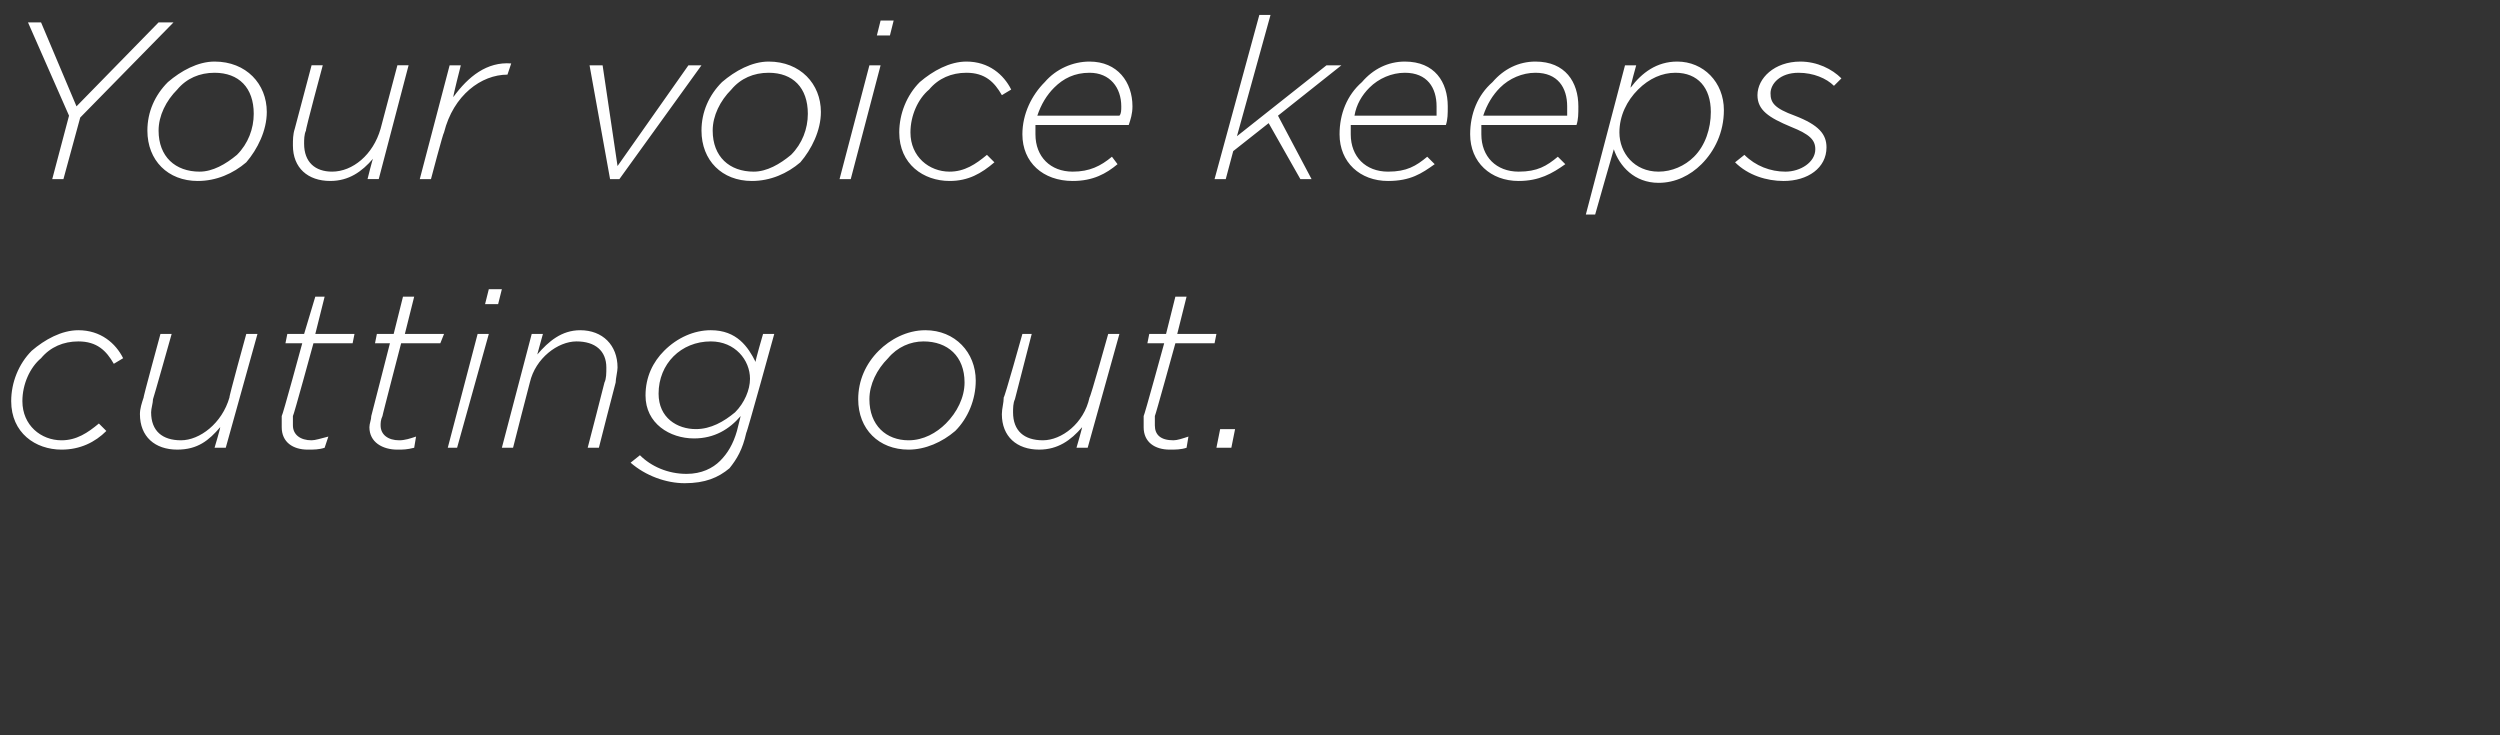 <svg xmlns="http://www.w3.org/2000/svg" version="1.1" width="134px" height="39.4px" viewBox="0 0 134 39.4"><rect x="0" y="0" width="134" height="39.4" fill="#333333" stroke="none"/><desc>Your voice keeps cutting out</desc><defs/><g id="Polygon87096"><path d="m.6 21.5c0-1 .4-2 1.1-2.7c.7-.6 1.6-1.1 2.5-1.1c1.2 0 2 .7 2.4 1.5c0 0-.5.3-.5.3c-.4-.7-.9-1.2-1.9-1.2c-.8 0-1.5.3-2 .9c-.6.5-1 1.4-1 2.3c0 1.3 1 2.1 2.1 2.1c.8 0 1.4-.4 2-.9c0 0 .4.4.4.4c-.6.6-1.4 1-2.4 1c-1.4 0-2.7-.9-2.7-2.6zm6.9.7c0-.3.1-.6.2-.9c-.04.04.9-3.4.9-3.4l.6 0c0 0-.98 3.48-1 3.5c0 .2-.1.5-.1.7c0 1 .6 1.5 1.6 1.5c1 0 2.2-.9 2.6-2.3c-.05.04.9-3.4.9-3.4l.6 0l-1.7 6.1l-.6 0c0 0 .34-1.14.3-1.1c-.6.7-1.2 1.2-2.3 1.2c-1.2 0-2-.7-2-1.9zm7.6.7c0-.2 0-.4 0-.6c.04.01 1.1-3.9 1.1-3.9l-.9 0l.1-.5l.9 0l.6-2l.5 0l-.5 2l2.1 0l-.1.5l-2.1 0c0 0-1.07 3.92-1.1 3.9c0 .2 0 .4 0 .5c0 .5.4.8 1 .8c.2 0 .5-.1.9-.2c0 0-.2.6-.2.6c-.3.1-.6.1-.9.1c-.8 0-1.4-.4-1.4-1.2zm4.7 0c0-.2.1-.4.1-.6c0 .01 1-3.9 1-3.9l-.8 0l.1-.5l.9 0l.5-2l.6 0l-.5 2l2.1 0l-.2.5l-2.1 0c0 0-1.02 3.92-1 3.9c-.1.2-.1.4-.1.5c0 .5.4.8 1 .8c.3 0 .6-.1.9-.2c0 0-.1.6-.1.6c-.4.1-.6.1-.9.1c-.8 0-1.5-.4-1.5-1.2zm5.8-5l.6 0l-1.7 6.1l-.5 0l1.6-6.1zm.6-2.4l.7 0l-.2.8l-.7 0l.2-.8zm2.3 2.4l.6 0c0 0-.31 1.12-.3 1.1c.6-.7 1.3-1.3 2.3-1.3c1.2 0 2 .8 2 2c0 .2-.1.6-.1.8c-.02.04-.9 3.5-.9 3.5l-.6 0c0 0 .91-3.5.9-3.5c.1-.2.1-.5.1-.8c0-.9-.6-1.4-1.6-1.4c-1 0-2.2.9-2.5 2.2c-.02.04-.9 3.5-.9 3.5l-.6 0l1.6-6.1zm5.3 6.9c0 0 .5-.4.5-.4c.6.6 1.5 1 2.5 1c.8 0 1.4-.3 1.8-.7c.4-.4.7-.9.9-1.6c0 0 .2-.8.2-.8c-.6.7-1.4 1.2-2.5 1.2c-1.3 0-2.6-.8-2.6-2.3c0-1 .4-1.8 1-2.4c.7-.7 1.6-1.1 2.5-1.1c1.4 0 2 .9 2.4 1.7c-.03-.03.4-1.5.4-1.5l.6 0c0 0-1.47 5.34-1.5 5.3c-.2.9-.5 1.4-.9 1.9c-.6.5-1.3.8-2.4.8c-1 0-2.1-.4-2.9-1.1zm5.6-2.7c.5-.5.8-1.2.8-1.8c0-1-.8-2-2.1-2c-.8 0-1.5.3-2 .8c-.5.5-.8 1.2-.8 2c0 1.3 1 1.9 2 1.9c.8 0 1.5-.4 2.1-.9zm12.9-1.7c0 1-.4 2-1.1 2.7c-.7.6-1.6 1-2.5 1c-1.6 0-2.7-1.1-2.7-2.7c0-1 .4-1.9 1.1-2.6c.6-.6 1.5-1.1 2.5-1.1c1.6 0 2.7 1.2 2.7 2.7zm-1.6 2.3c.6-.6 1-1.4 1-2.2c0-1.4-.9-2.2-2.2-2.2c-.7 0-1.4.3-1.9.9c-.6.6-1 1.4-1 2.2c0 1.4.9 2.2 2.1 2.2c.8 0 1.5-.4 2-.9zm3-.5c0-.3.1-.6.1-.9c.04.04 1-3.4 1-3.4l.5 0c0 0-.89 3.48-.9 3.5c-.1.2-.1.5-.1.7c0 1 .6 1.5 1.6 1.5c1 0 2.2-.9 2.5-2.3c.04.04 1-3.4 1-3.4l.6 0l-1.7 6.1l-.6 0c0 0 .33-1.14.3-1.1c-.6.7-1.3 1.2-2.3 1.2c-1.2 0-2-.7-2-1.9zm7.6.7c0-.2 0-.4 0-.6c.03.01 1.1-3.9 1.1-3.9l-.9 0l.1-.5l.9 0l.5-2l.6 0l-.5 2l2.1 0l-.1.5l-2.1 0c0 0-1.08 3.92-1.1 3.9c0 .2 0 .4 0 .5c0 .5.3.8 1 .8c.2 0 .5-.1.8-.2c0 0-.1.6-.1.6c-.3.1-.6.1-.9.1c-.8 0-1.4-.4-1.4-1.2zm4.1.1l.8 0l-.2 1l-.8 0l.2-1z" stroke="none" fill="#fff"/></g><g id="Polygon87095"><path d="m3.7 6.2l-2.2-5l.7 0l1.9 4.5l4.4-4.5l.8 0l-5 5.1l-.9 3.3l-.6 0l.9-3.4zm10.6-.2c0 1-.5 2-1.1 2.7c-.7.6-1.6 1-2.6 1c-1.6 0-2.7-1.1-2.7-2.7c0-1 .4-1.9 1.1-2.6c.7-.6 1.6-1.1 2.5-1.1c1.7 0 2.8 1.2 2.8 2.7zm-1.6 2.3c.6-.6.9-1.4.9-2.2c0-1.4-.8-2.2-2.1-2.2c-.8 0-1.5.3-2 .9c-.6.6-1 1.4-1 2.2c0 1.4.9 2.2 2.2 2.2c.7 0 1.4-.4 2-.9zm3-.5c0-.3 0-.6.1-.9c-.01.04.9-3.4.9-3.4l.6 0c0 0-.94 3.48-.9 3.5c-.1.2-.1.5-.1.7c0 1 .6 1.5 1.5 1.5c1.1 0 2.2-.9 2.6-2.3c-.01.04.9-3.4.9-3.4l.6 0l-1.6 6.1l-.6 0c0 0 .28-1.14.3-1.1c-.6.7-1.3 1.2-2.3 1.2c-1.2 0-2-.7-2-1.9zm8.4-4.3l.6 0c0 0-.44 1.72-.4 1.7c.8-1.1 1.8-1.9 3.1-1.8c.01-.02-.2.6-.2.6c0 0-.01.03 0 0c-1.4 0-2.9 1.1-3.4 3.1c-.04-.01-.7 2.5-.7 2.5l-.6 0l1.6-6.1zm7.5 0l.7 0l.8 5.4l3.8-5.4l.7 0l-4.4 6.1l-.5 0l-1.1-6.1zm12.4 2.5c0 1-.5 2-1.1 2.7c-.7.6-1.6 1-2.6 1c-1.6 0-2.7-1.1-2.7-2.7c0-1 .4-1.9 1.1-2.6c.7-.6 1.6-1.1 2.5-1.1c1.7 0 2.8 1.2 2.8 2.7zm-1.6 2.3c.6-.6.9-1.4.9-2.2c0-1.4-.8-2.2-2.1-2.2c-.8 0-1.5.3-2 .9c-.6.6-1 1.4-1 2.2c0 1.4.9 2.2 2.2 2.2c.7 0 1.4-.4 2-.9zm4.2-4.8l.6 0l-1.6 6.1l-.6 0l1.6-6.1zm.6-2.4l.7 0l-.2.8l-.7 0l.2-.8zm1 6c0-1 .4-2 1.1-2.7c.7-.6 1.6-1.1 2.5-1.1c1.2 0 2 .7 2.4 1.5c0 0-.5.3-.5.3c-.4-.7-.9-1.2-1.9-1.2c-.8 0-1.5.3-2 .9c-.6.5-1 1.4-1 2.3c0 1.3 1 2.1 2.1 2.1c.8 0 1.4-.4 2-.9c0 0 .4.4.4.4c-.7.6-1.4 1-2.4 1c-1.4 0-2.7-.9-2.7-2.6zm7.3-.4c0 .2 0 .3 0 .5c0 1.2.8 2 2 2c.9 0 1.5-.3 2.1-.8c0 0 .3.4.3.4c-.6.5-1.3.9-2.4.9c-1.6 0-2.7-1-2.7-2.5c0-1.1.5-2.1 1.2-2.8c.6-.7 1.5-1.1 2.4-1.1c1.5 0 2.3 1.1 2.3 2.4c0 .4-.1.7-.2 1c0 0-5 0-5 0zm.1-.5c0 0 4.4 0 4.4 0c.1-.1.1-.3.1-.5c0-1-.6-1.8-1.7-1.8c-.8 0-1.4.3-1.9.8c-.4.4-.7.9-.9 1.5zm11.9-5.4l.6 0l-1.8 6.5l4.8-3.8l.8 0l-3.4 2.7l1.8 3.4l-.6 0l-1.7-3l-1.9 1.5l-.4 1.5l-.6 0l2.4-8.8zm4.9 5.9c0 .2 0 .3 0 .5c0 1.2.8 2 2 2c1 0 1.5-.3 2.1-.8c0 0 .4.4.4.4c-.7.5-1.3.9-2.5.9c-1.5 0-2.6-1-2.6-2.5c0-1.1.4-2.1 1.2-2.8c.6-.7 1.4-1.1 2.3-1.1c1.6 0 2.3 1.1 2.3 2.4c0 .4 0 .7-.1 1c0 0-5.1 0-5.1 0zm.2-.5c0 0 4.4 0 4.4 0c0-.1 0-.3 0-.5c0-1-.5-1.8-1.7-1.8c-.7 0-1.4.3-1.9.8c-.4.4-.7.9-.8 1.5zm6.8.5c0 .2 0 .3 0 .5c0 1.2.8 2 2 2c1 0 1.5-.3 2.1-.8c0 0 .4.4.4.4c-.7.5-1.4.9-2.5.9c-1.5 0-2.6-1-2.6-2.5c0-1.1.4-2.1 1.2-2.8c.6-.7 1.4-1.1 2.3-1.1c1.6 0 2.3 1.1 2.3 2.4c0 .4 0 .7-.1 1c0 0-5.1 0-5.1 0zm.1-.5c0 0 4.5 0 4.5 0c0-.1 0-.3 0-.5c0-1-.5-1.8-1.7-1.8c-.7 0-1.4.3-1.9.8c-.4.4-.7.9-.9 1.5zm7 1.8c-.02.04-1 3.5-1 3.5l-.5 0l2.1-8l.6 0c0 0-.33 1.18-.3 1.2c.6-.8 1.4-1.4 2.5-1.4c1.4 0 2.5 1.1 2.5 2.6c0 1.2-.5 2.2-1.2 2.9c-.6.6-1.4 1-2.3 1c-1.3 0-2.1-.9-2.4-1.8zm4.3.4c.6-.6.9-1.5.9-2.4c0-1.3-.7-2.1-1.9-2.1c-.7 0-1.4.3-2 .9c-.6.6-1 1.4-1 2.3c0 1.1.8 2.1 2.1 2.1c.7 0 1.4-.3 1.9-.8zm2.2.3c0 0 .5-.4.5-.4c.6.6 1.4.9 2.2.9c.8 0 1.6-.5 1.6-1.2c0-.5-.3-.8-1.3-1.2c-1.2-.5-1.8-.9-1.8-1.7c0-.9.9-1.8 2.3-1.8c.9 0 1.7.4 2.2.9c0 0-.4.4-.4.4c-.4-.4-1.1-.7-1.9-.7c-1 0-1.5.6-1.5 1.1c0 .5.2.8 1.3 1.2c1.3.5 1.7 1 1.7 1.7c0 1.1-1 1.8-2.3 1.8c-.9 0-1.9-.3-2.6-1z" stroke="none" fill="#fff"/></g></svg>